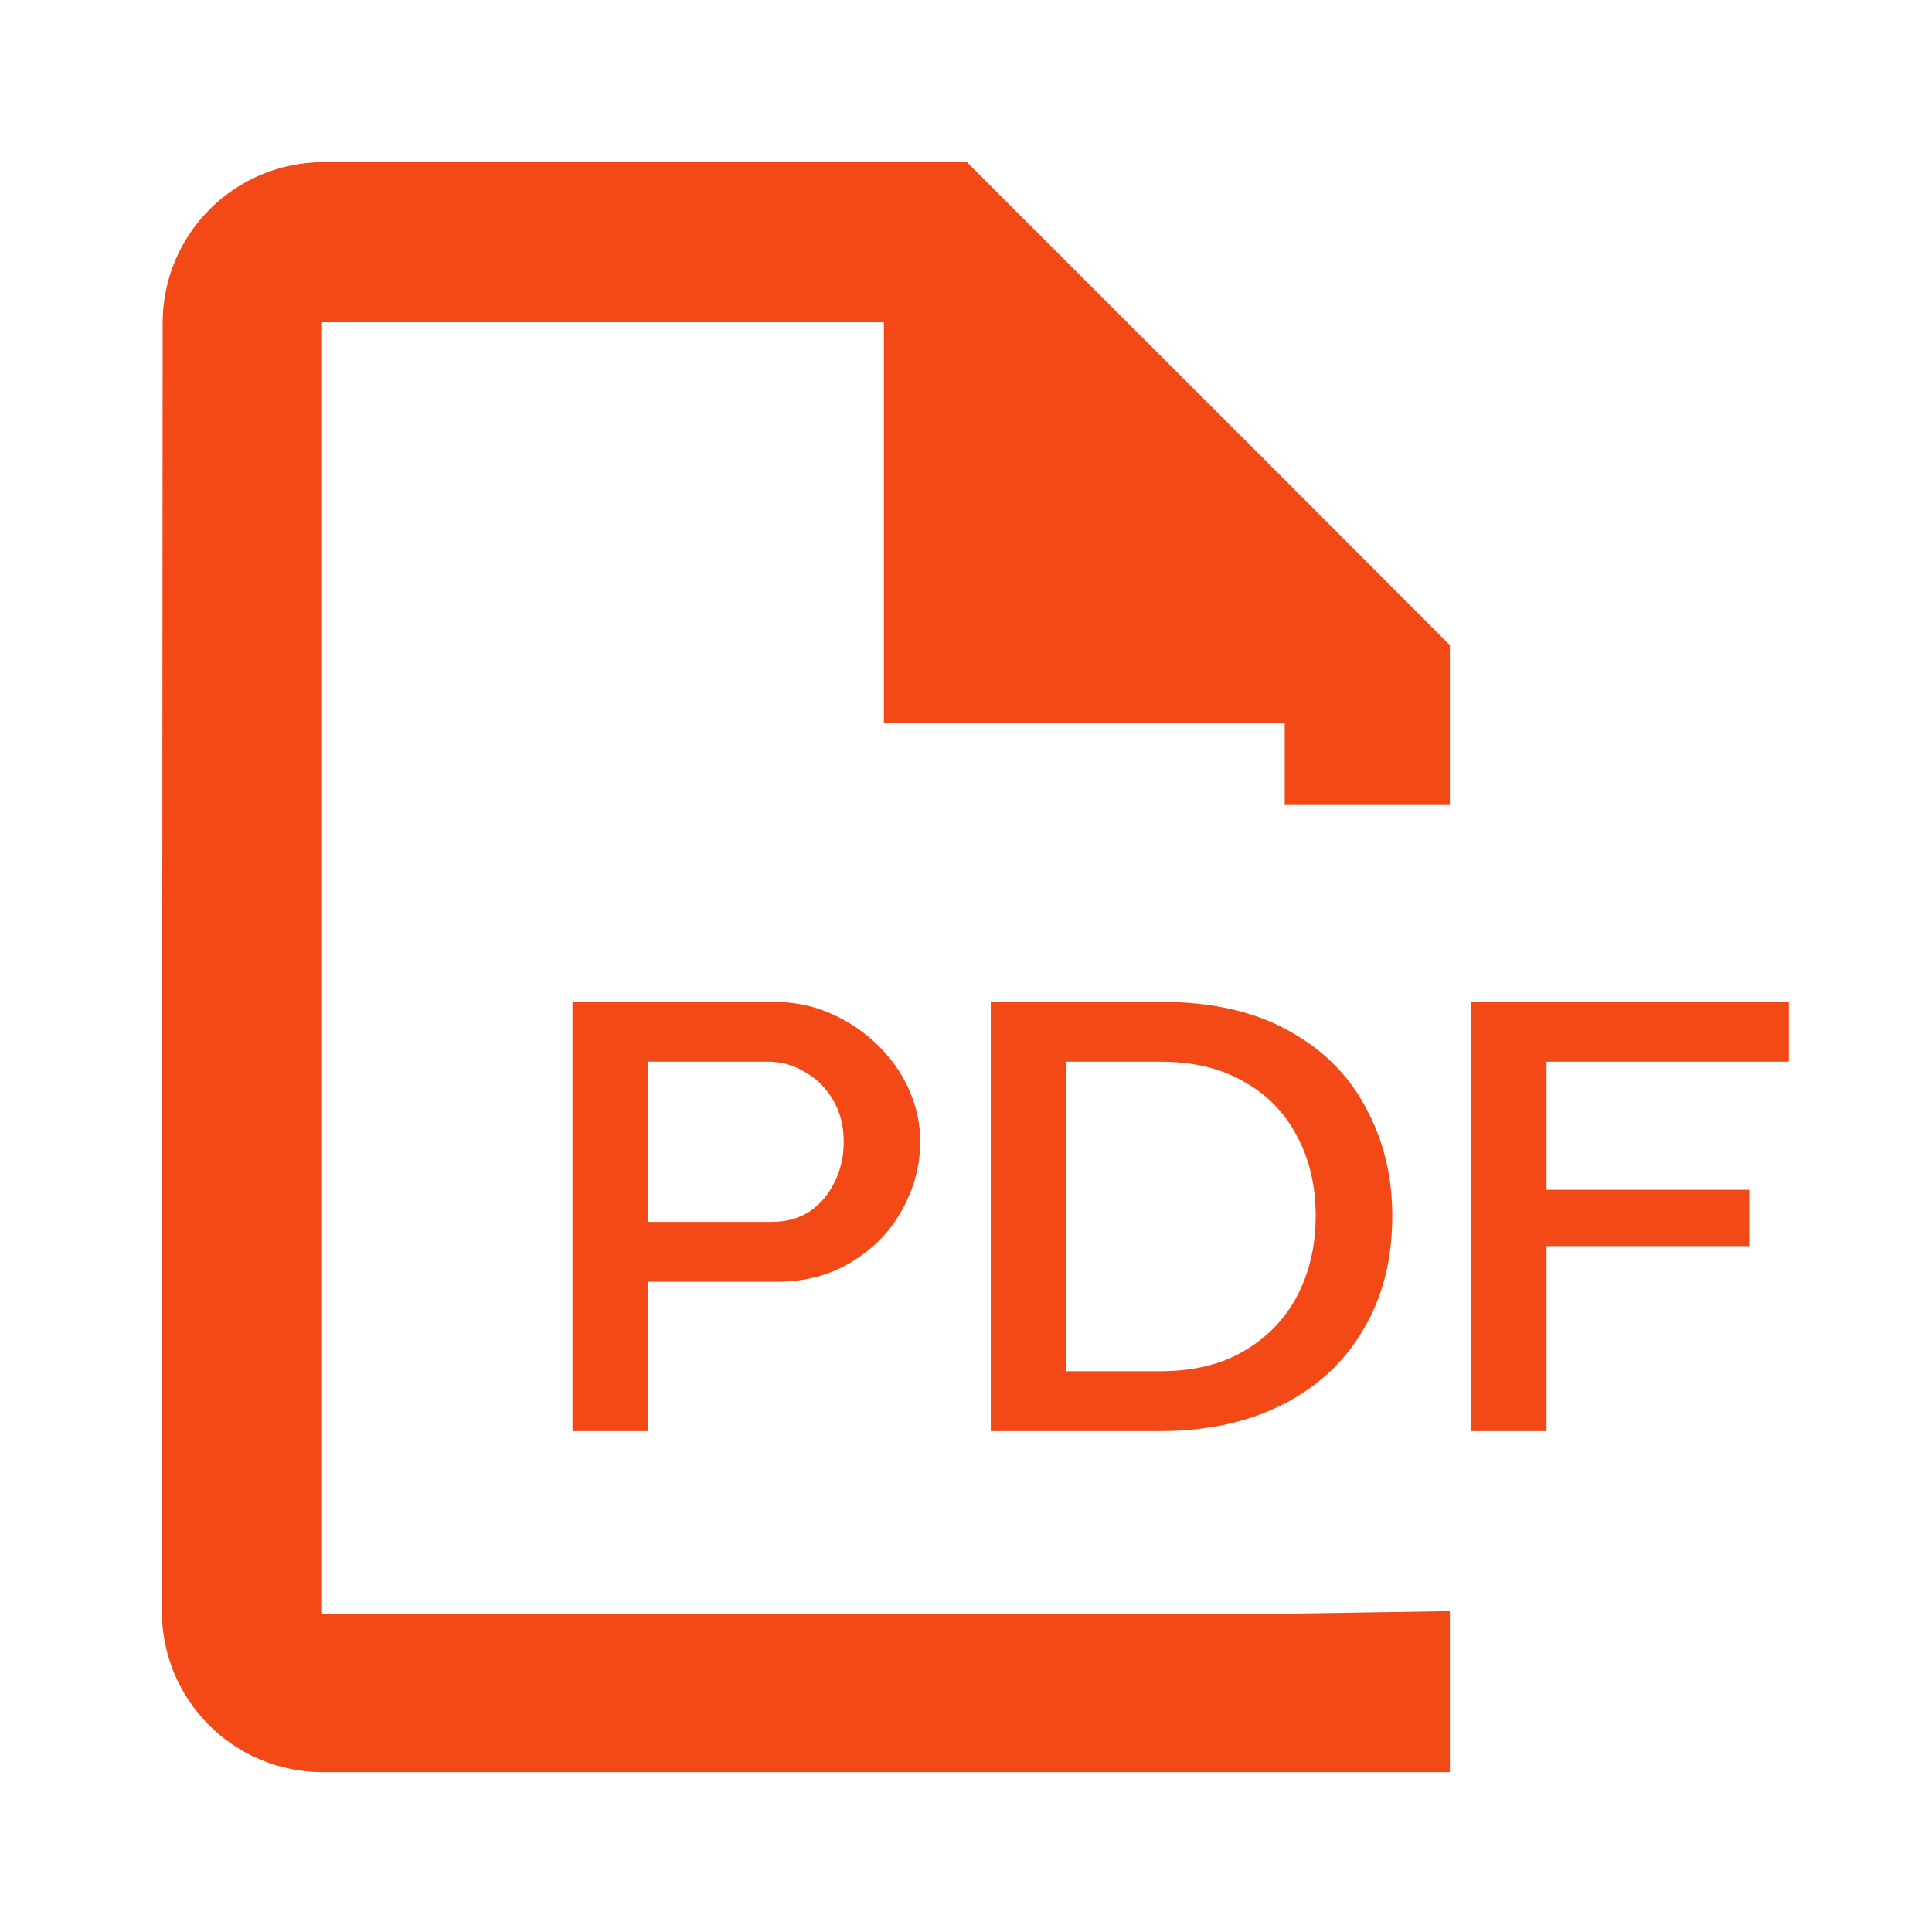 <?xml version="1.0" encoding="UTF-8"?> <svg xmlns="http://www.w3.org/2000/svg" width="27" height="27" viewBox="0 0 27 27" fill="none"> <path d="M17.954 22.552H4.5V4.504H12.352V10.107H17.954V11.25H20.262V9.016L17.956 6.707L15.751 4.504L13.512 2.266H4.512C3.917 2.268 3.347 2.506 2.927 2.928C2.507 3.349 2.272 3.921 2.273 4.516L2.262 22.516C2.261 23.111 2.496 23.682 2.916 24.104C3.335 24.526 3.905 24.764 4.5 24.766H20.262V22.516L17.954 22.552Z" fill="#F34917"></path> <path d="M8 20V14H10.796C11.096 14 11.371 14.056 11.622 14.169C11.872 14.282 12.091 14.431 12.278 14.617C12.466 14.803 12.61 15.011 12.71 15.242C12.81 15.473 12.86 15.71 12.86 15.952C12.86 16.285 12.776 16.603 12.607 16.907C12.444 17.206 12.21 17.448 11.903 17.634C11.603 17.82 11.253 17.913 10.852 17.913H9.051V20H8ZM9.051 17.076H10.787C10.987 17.076 11.162 17.028 11.312 16.932C11.462 16.831 11.578 16.696 11.659 16.527C11.747 16.358 11.791 16.166 11.791 15.952C11.791 15.732 11.741 15.538 11.64 15.369C11.54 15.2 11.409 15.07 11.246 14.98C11.09 14.884 10.918 14.837 10.73 14.837H9.051V17.076Z" fill="#F34917"></path> <path d="M13.846 20V14H16.21C16.93 14 17.53 14.135 18.012 14.406C18.493 14.67 18.853 15.031 19.091 15.487C19.335 15.938 19.457 16.439 19.457 16.991C19.457 17.6 19.322 18.13 19.053 18.58C18.79 19.031 18.415 19.38 17.927 19.628C17.439 19.876 16.867 20 16.21 20H13.846ZM18.387 16.991C18.387 16.569 18.299 16.197 18.124 15.876C17.955 15.549 17.708 15.296 17.383 15.116C17.064 14.93 16.673 14.837 16.21 14.837H14.897V19.163H16.21C16.679 19.163 17.073 19.068 17.392 18.876C17.718 18.684 17.965 18.425 18.134 18.099C18.302 17.772 18.387 17.403 18.387 16.991Z" fill="#F34917"></path> <path d="M20.562 20V14H25V14.837H21.613V16.628H24.446V17.414H21.613V20H20.562Z" fill="#F34917"></path> </svg> 